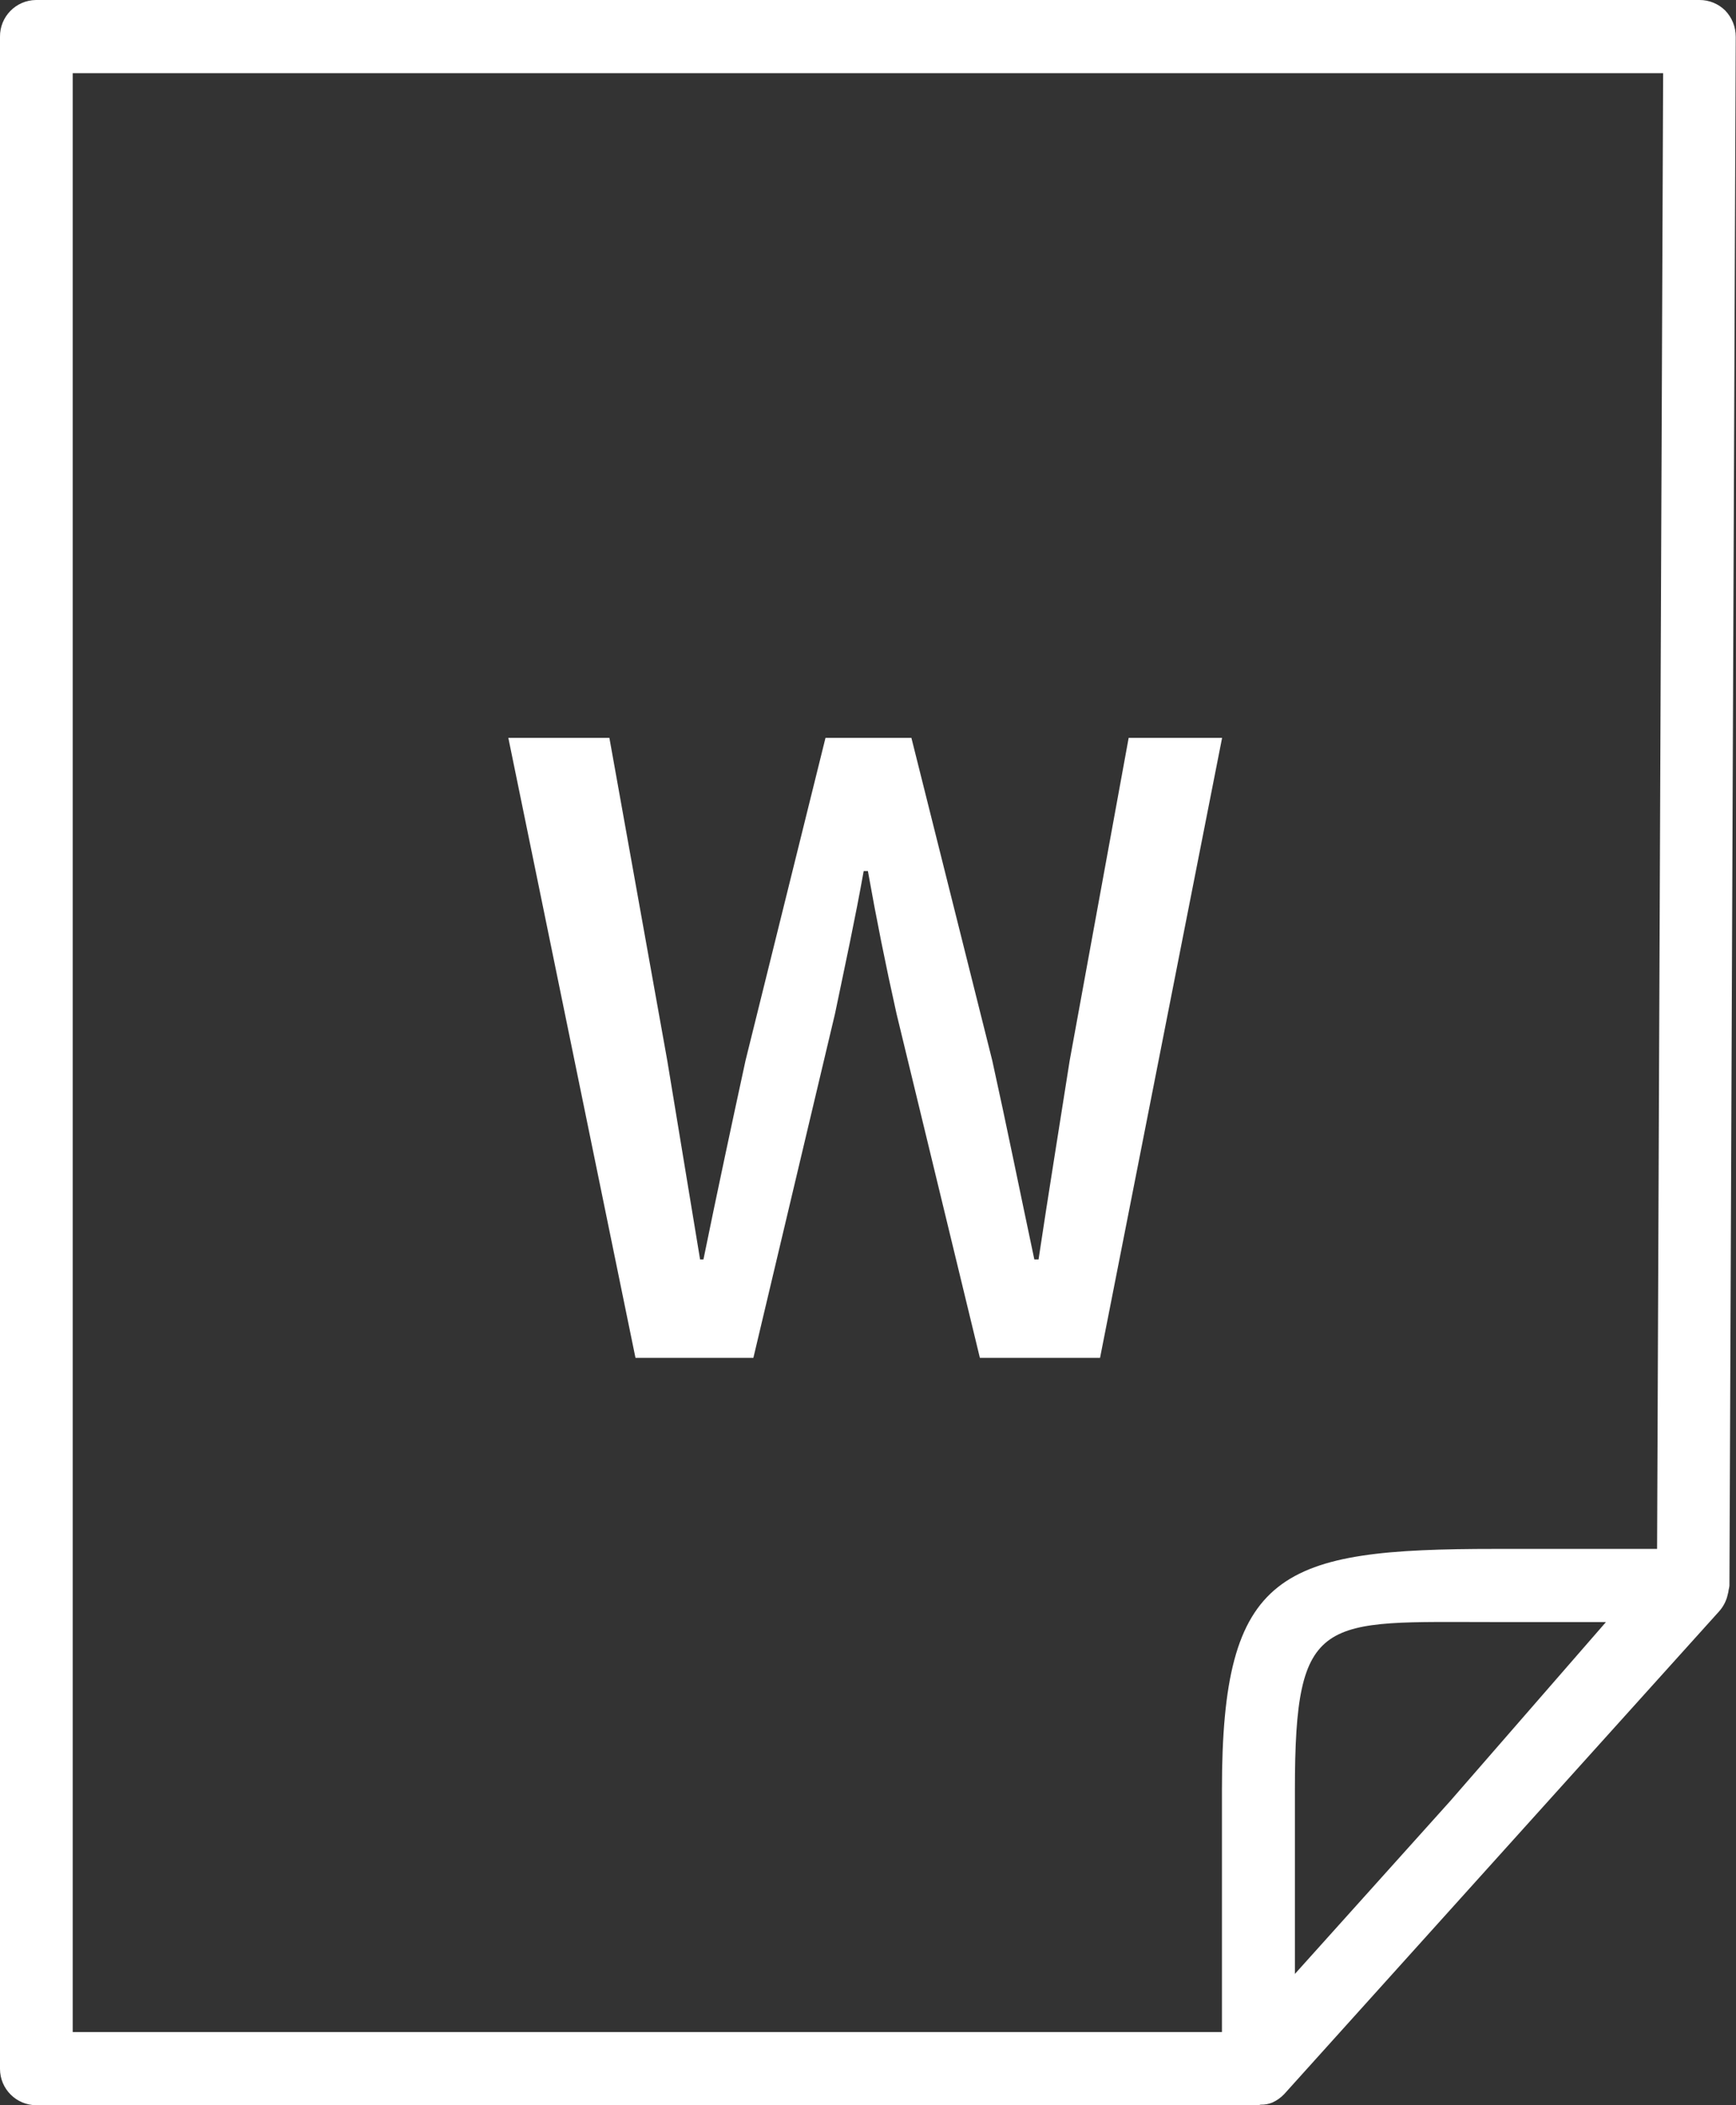<?xml version="1.0" encoding="utf-8"?>
<!-- Generator: Adobe Illustrator 26.5.0, SVG Export Plug-In . SVG Version: 6.00 Build 0)  -->
<svg version="1.1" id="レイヤー_1" xmlns="http://www.w3.org/2000/svg" xmlns:xlink="http://www.w3.org/1999/xlink" x="0px"
	 y="0px" viewBox="0 0 33 40" style="enable-background:new 0 0 33 40;" xml:space="preserve">
<rect x="0" y="0" width="33" height="40" fill="#333333" stroke="none"/>
<style type="text/css">
	.st0{fill-rule:evenodd;clip-rule:evenodd;fill:#FFFFFF;}
</style>
<path id="icon-word.svg" class="st0" d="M32.875,30.13c-0.004,0.03-0.009,0.06-0.017,0.09c0,0.02-0.009,0.05-0.016,0.08
	c-0.026,0.119-0.084,0.229-0.166,0.32l-8.265,9.17c-0.064,0.067-0.141,0.122-0.226,0.16c-0.069,0.028-0.143,0.042-0.218,0.04
	c-0.017,0-0.031,0.01-0.047,0.01H0.69C0.309,40,0,39.69,0,39.31V0.7C-0.005,0.318,0.302,0.004,0.684,0C0.686,0,0.688,0,0.69,0
	h31.616c0.183-0.001,0.359,0.071,0.489,0.2c0.129,0.134,0.201,0.313,0.2,0.5L32.875,30.13z M24.611,37.51l2.957-3.29l2.96-3.4h-2.1
	c-3.3,0-3.813-0.19-3.813,3.19v3.5H24.611z M1.382,1.39v37.22h21.846v-4.6c0-4.17,1.106-4.58,5.2-4.58H31.5l0.115-28.04H1.382z
	 M18.627,25.8l-1.585-6.54c-0.208-0.93-0.384-1.81-0.544-2.71h-0.08c-0.16,0.9-0.352,1.78-0.545,2.71l-1.552,6.54H12.08L9.663,14.02
	h1.921l1.1,6.13l0.624,3.78h0.064c0.257-1.26,0.529-2.53,0.8-3.78l1.52-6.13h1.633l1.537,6.13c0.272,1.23,0.528,2.5,0.8,3.78h0.08
	c0.192-1.28,0.4-2.55,0.592-3.78l1.121-6.13h1.776l-2.32,11.78h-2.289H18.627z"/>
</svg>
